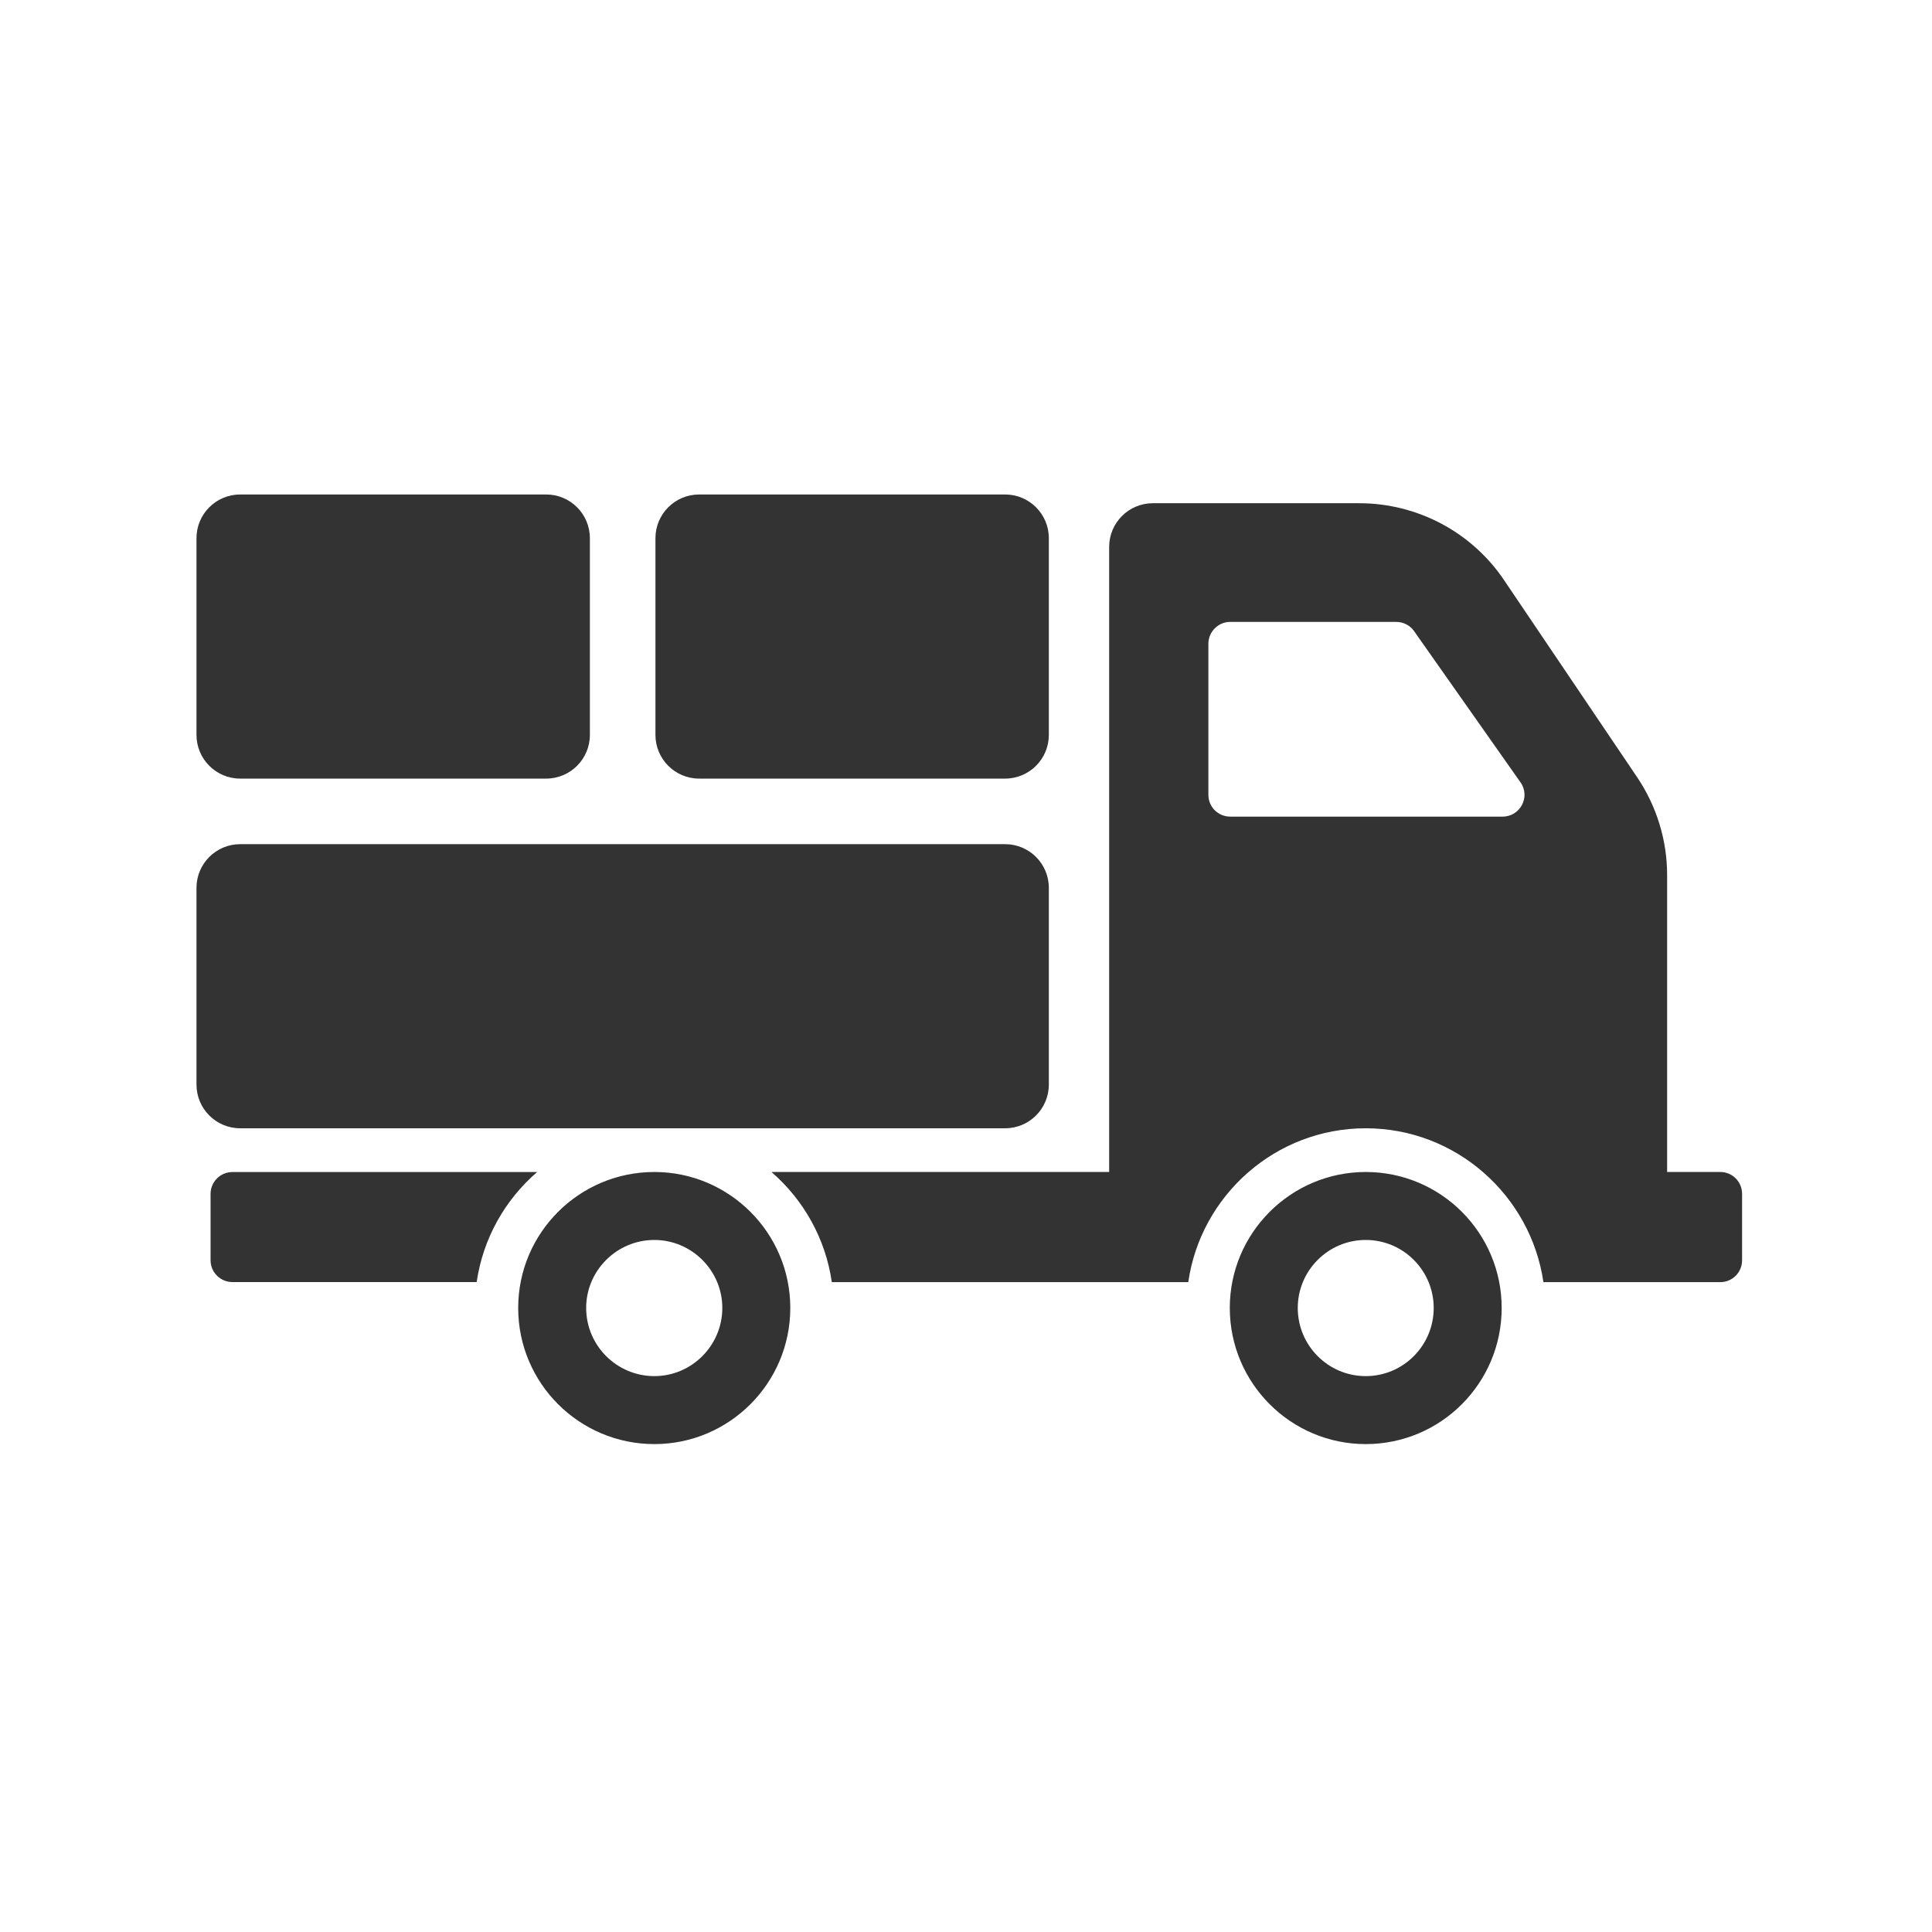 <?xml version="1.0" encoding="UTF-8" standalone="no"?>
<!-- Uploaded to: SVG Repo, www.svgrepo.com, Generator: SVG Repo Mixer Tools -->

<svg
   fill="#000000"
   version="1.1"
   id="Capa_1"
   width="30"
   height="30"
   viewBox="0 0 22.95 22.95"
   xml:space="preserve"
   sodipodi:docname="transport.svg"
   inkscape:version="1.1.1 (3bf5ae0d25, 2021-09-20)"
   xmlns:inkscape="http://www.inkscape.org/namespaces/inkscape"
   xmlns:sodipodi="http://sodipodi.sourceforge.net/DTD/sodipodi-0.dtd"
   xmlns="http://www.w3.org/2000/svg"
   xmlns:svg="http://www.w3.org/2000/svg"><defs
   id="defs9" /><sodipodi:namedview
   id="namedview7"
   pagecolor="#ffffff"
   bordercolor="#666666"
   borderopacity="1.0"
   inkscape:pageshadow="2"
   inkscape:pageopacity="0.0"
   inkscape:pagecheckerboard="0"
   showgrid="false"
   inkscape:zoom="4.01"
   inkscape:cx="30.548628"
   inkscape:cy="-8.3541147"
   inkscape:window-width="1920"
   inkscape:window-height="991"
   inkscape:window-x="-9"
   inkscape:window-y="-9"
   inkscape:window-maximized="1"
   inkscape:current-layer="Capa_1" />
<g
   id="g4"
   transform="matrix(0.03,0,0,0.03,2.334,2.334)"
   style="fill:#333333;fill-opacity:1">
	<path
   d="m 181.298,386.264 c -29.77,0 -53.915,24.145 -53.915,53.827 0,29.769 24.145,53.914 53.915,53.914 29.683,0 53.827,-24.146 53.827,-53.914 0,-29.682 -24.144,-53.827 -53.827,-53.827 z m 0,80.827 c -14.885,0 -27,-12.115 -27,-27 0,-14.798 12.115,-26.914 27,-26.914 14.797,0 26.913,12.115 26.913,26.914 0,14.885 -12.115,27 -26.913,27 z m -46.41,-80.804 H 14.228 c -4.779,0 -8.653,3.874 -8.653,8.653 v 26.256 c 0,4.779 3.874,8.653 8.653,8.653 h 96.714 c 2.526,-17.325 11.27,-32.63 23.946,-43.562 z m 328.093,-0.023 c -29.684,0 -53.827,24.145 -53.827,53.827 0,29.769 24.144,53.914 53.827,53.914 29.769,0 53.826,-24.146 53.826,-53.914 10e-4,-29.682 -24.057,-53.827 -53.826,-53.827 z m 0,80.827 c -14.885,0 -26.914,-12.115 -26.914,-27 0,-14.798 12.029,-26.914 26.914,-26.914 14.884,0 26.913,12.115 26.913,26.914 10e-4,14.885 -12.029,27 -26.913,27 z M 603.347,386.264 H 582.318 V 268.658 c 0,-13.759 -4.154,-27.259 -11.856,-38.683 l -52.701,-78.057 c -12.809,-19.039 -34.356,-30.462 -57.375,-30.462 h -81.692 c -9.52,0 -17.308,7.702 -17.308,17.308 v 247.5 H 227.683 c 12.635,10.99 21.375,26.222 23.885,43.615 h 141.144 c 4.933,-34.355 34.529,-60.923 70.27,-60.923 35.739,0 65.336,26.567 70.355,60.923 h 70.01 c 4.847,0 8.653,-3.895 8.653,-8.654 v -26.307 c 0,-4.76 -3.808,-8.654 -8.653,-8.654 z M 517.153,245.552 H 409.327 c -4.76,0 -8.654,-3.808 -8.654,-8.654 v -59.797 c 0,-4.76 3.896,-8.654 8.654,-8.654 h 65.683 c 2.855,0 5.539,1.384 7.097,3.634 l 42.145,59.884 c 4.065,5.712 -0.089,13.587 -7.099,13.587 z M 320.192,368.956 H 17.307 C 7.749,368.956 0,361.208 0,351.649 v -77.885 c 0,-9.559 7.749,-17.308 17.307,-17.308 h 302.885 c 9.559,0 17.308,7.749 17.308,17.308 v 77.885 c 0,9.559 -7.749,17.307 -17.308,17.307 z M 138.462,230.495 H 17.307 C 7.749,230.495 0,222.745 0,213.187 v -77.884 c 0,-9.559 7.749,-17.308 17.307,-17.308 h 121.154 c 9.559,0 17.308,7.749 17.308,17.308 v 77.884 c 0.001,9.558 -7.748,17.308 -17.307,17.308 z m 181.73,0 H 199.039 c -9.559,0 -17.308,-7.749 -17.308,-17.307 v -77.885 c 0,-9.559 7.749,-17.307 17.308,-17.307 h 121.154 c 9.559,0 17.308,7.749 17.308,17.307 v 77.885 c -10e-4,9.557 -7.75,17.307 -17.309,17.307 z"
   id="path2"
   style="fill:#333333;fill-opacity:1" />
</g>
</svg>
